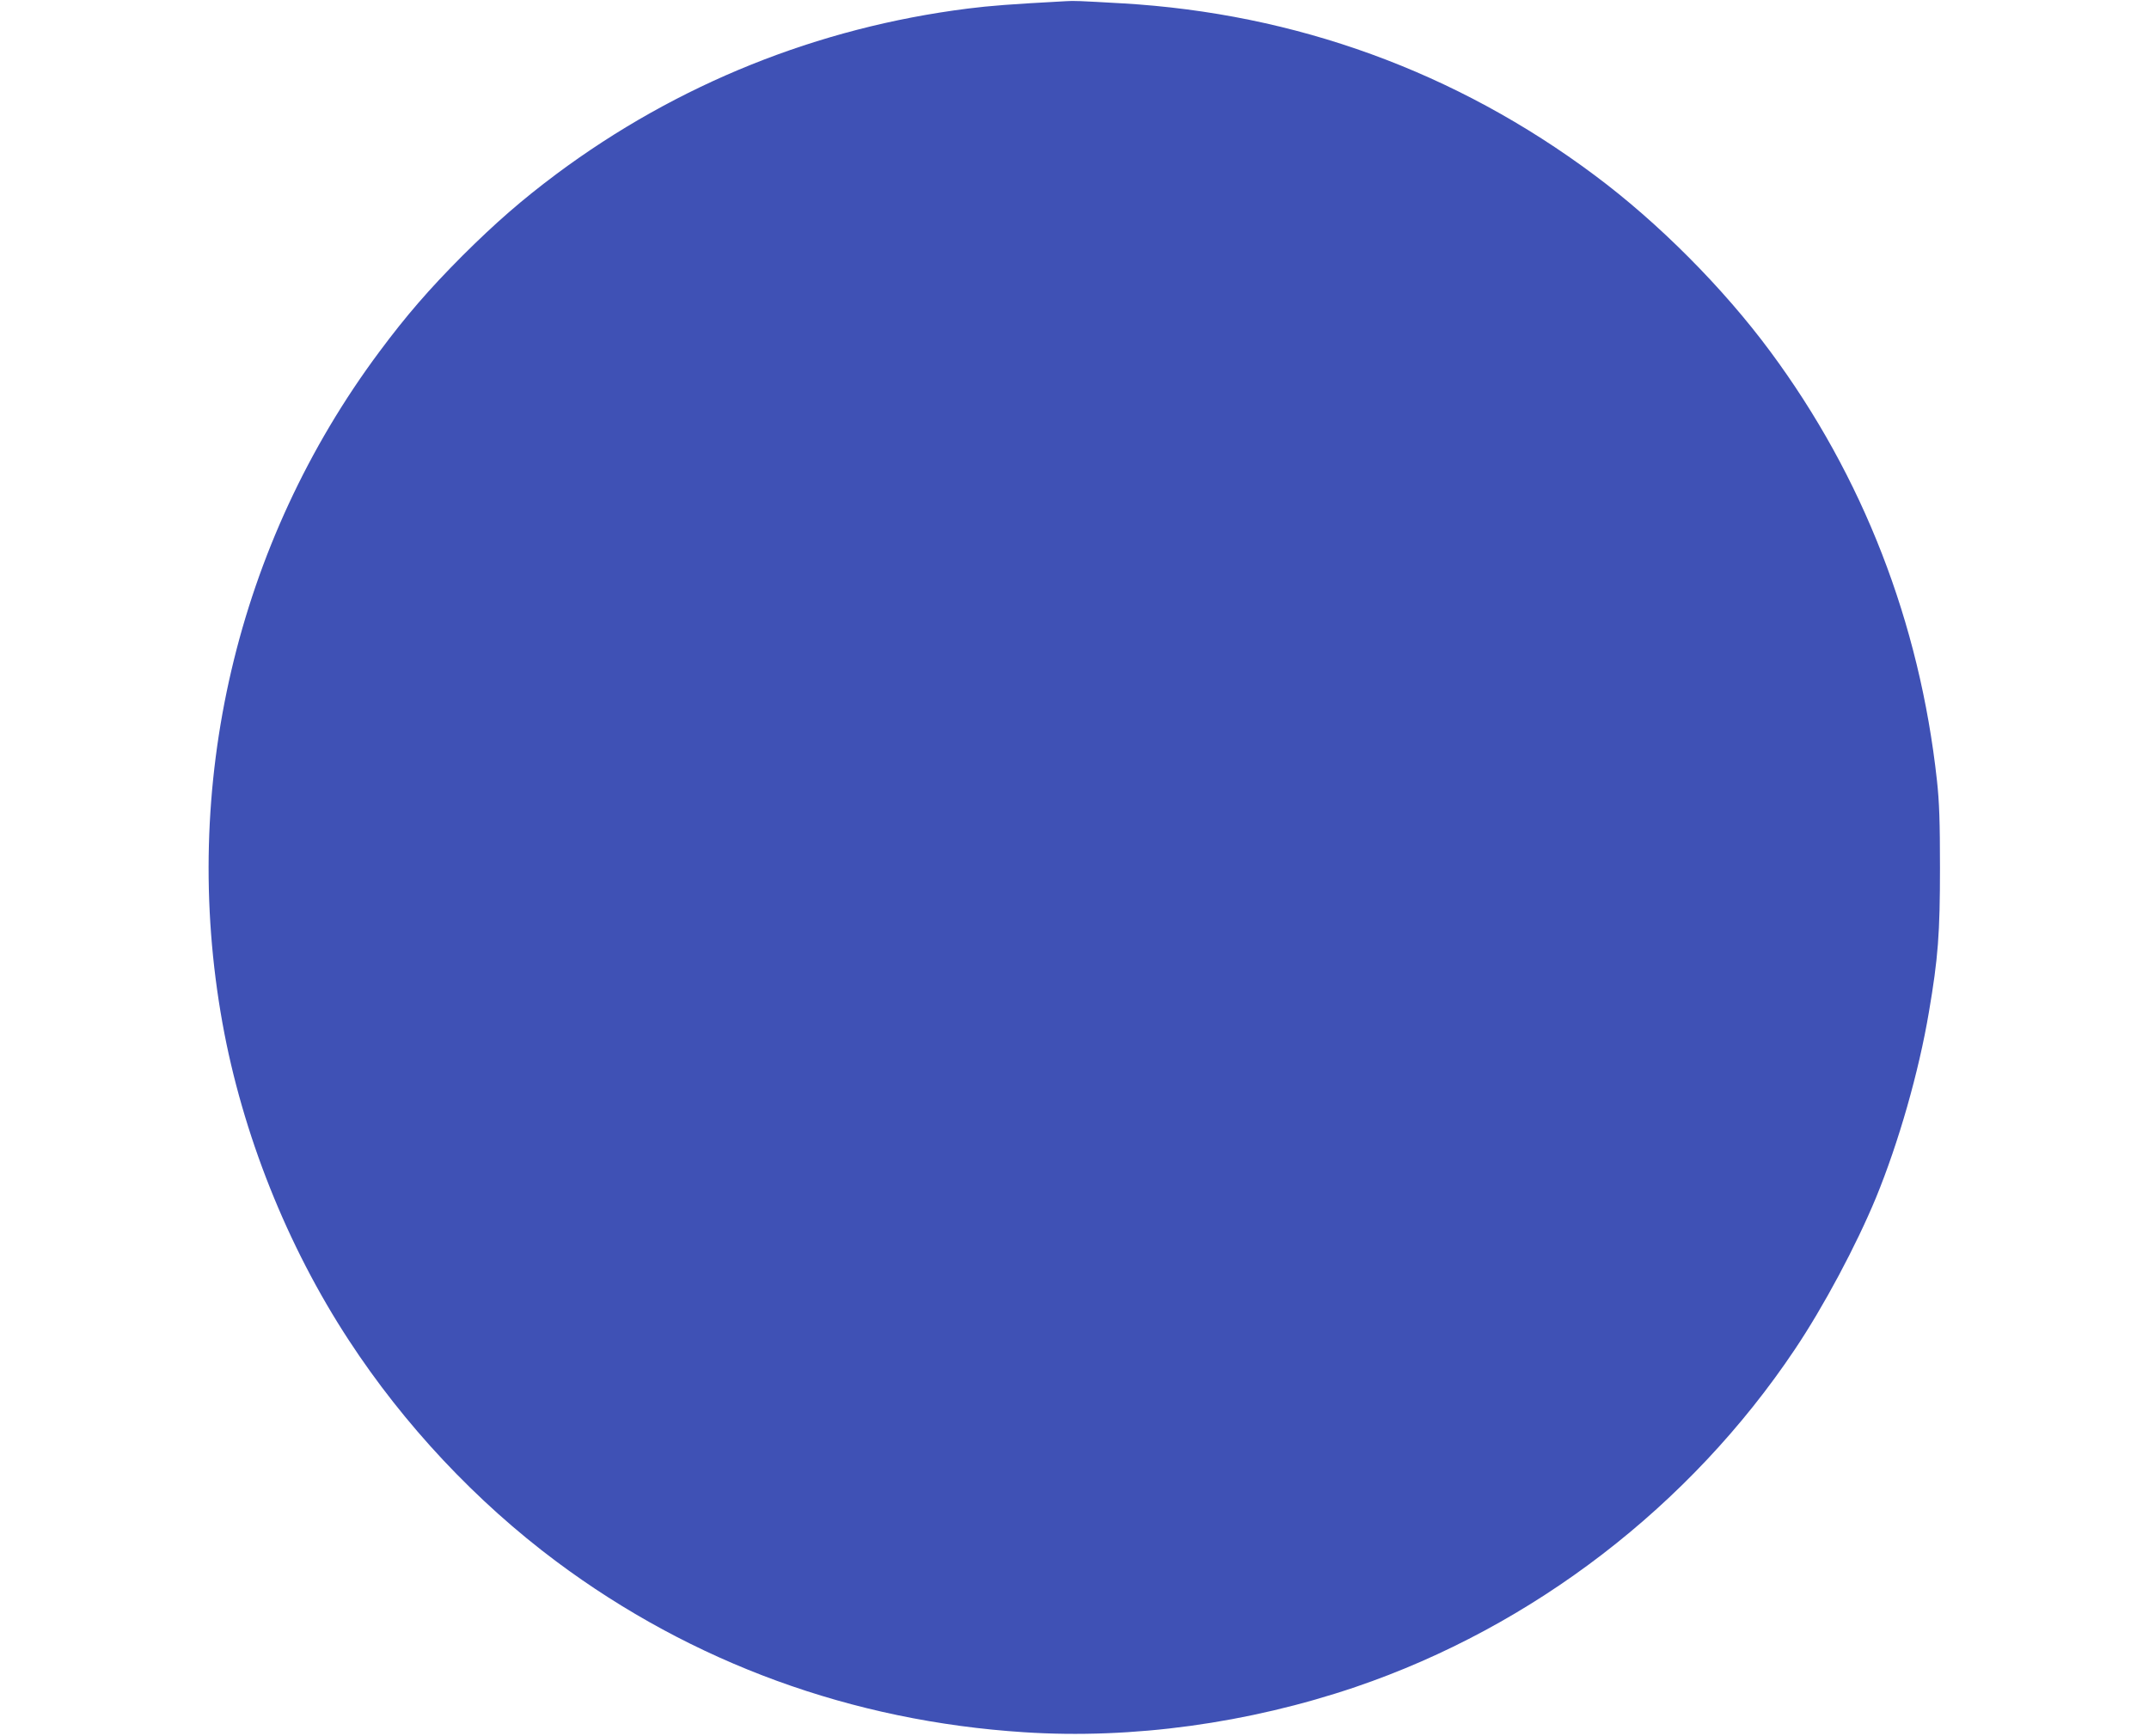 <?xml version="1.0" standalone="no"?>
<!DOCTYPE svg PUBLIC "-//W3C//DTD SVG 20010904//EN"
 "http://www.w3.org/TR/2001/REC-SVG-20010904/DTD/svg10.dtd">
<svg version="1.0" xmlns="http://www.w3.org/2000/svg"
 width="1280pt" height="1034pt" viewBox="0 0 1280 1034"
 preserveAspectRatio="xMidYMid meet">
<g transform="translate(0,1034) scale(0.1,-0.1)"
fill="#3f51b5" stroke="none">
<path d="M6350 10333 c-332 -18 -450 -27 -585 -44 -895 -113 -1732 -450 -2451
-986 -206 -154 -362 -290 -560 -487 -200 -201 -334 -356 -494 -571 -851 -1142
-1189 -2589 -935 -4000 119 -660 385 -1328 753 -1890 329 -504 758 -961 1236
-1318 810 -604 1760 -951 2786 -1017 645 -42 1336 53 1975 270 1055 359 1992
1079 2615 2010 172 256 366 620 484 905 135 329 255 749 315 1105 55 322 66
470 66 860 0 275 -4 392 -18 520 -103 942 -441 1811 -992 2555 -281 380 -667
768 -1047 1051 -826 617 -1781 964 -2813 1024 -263 15 -286 16 -335 13z"/>
</g>
</svg>
